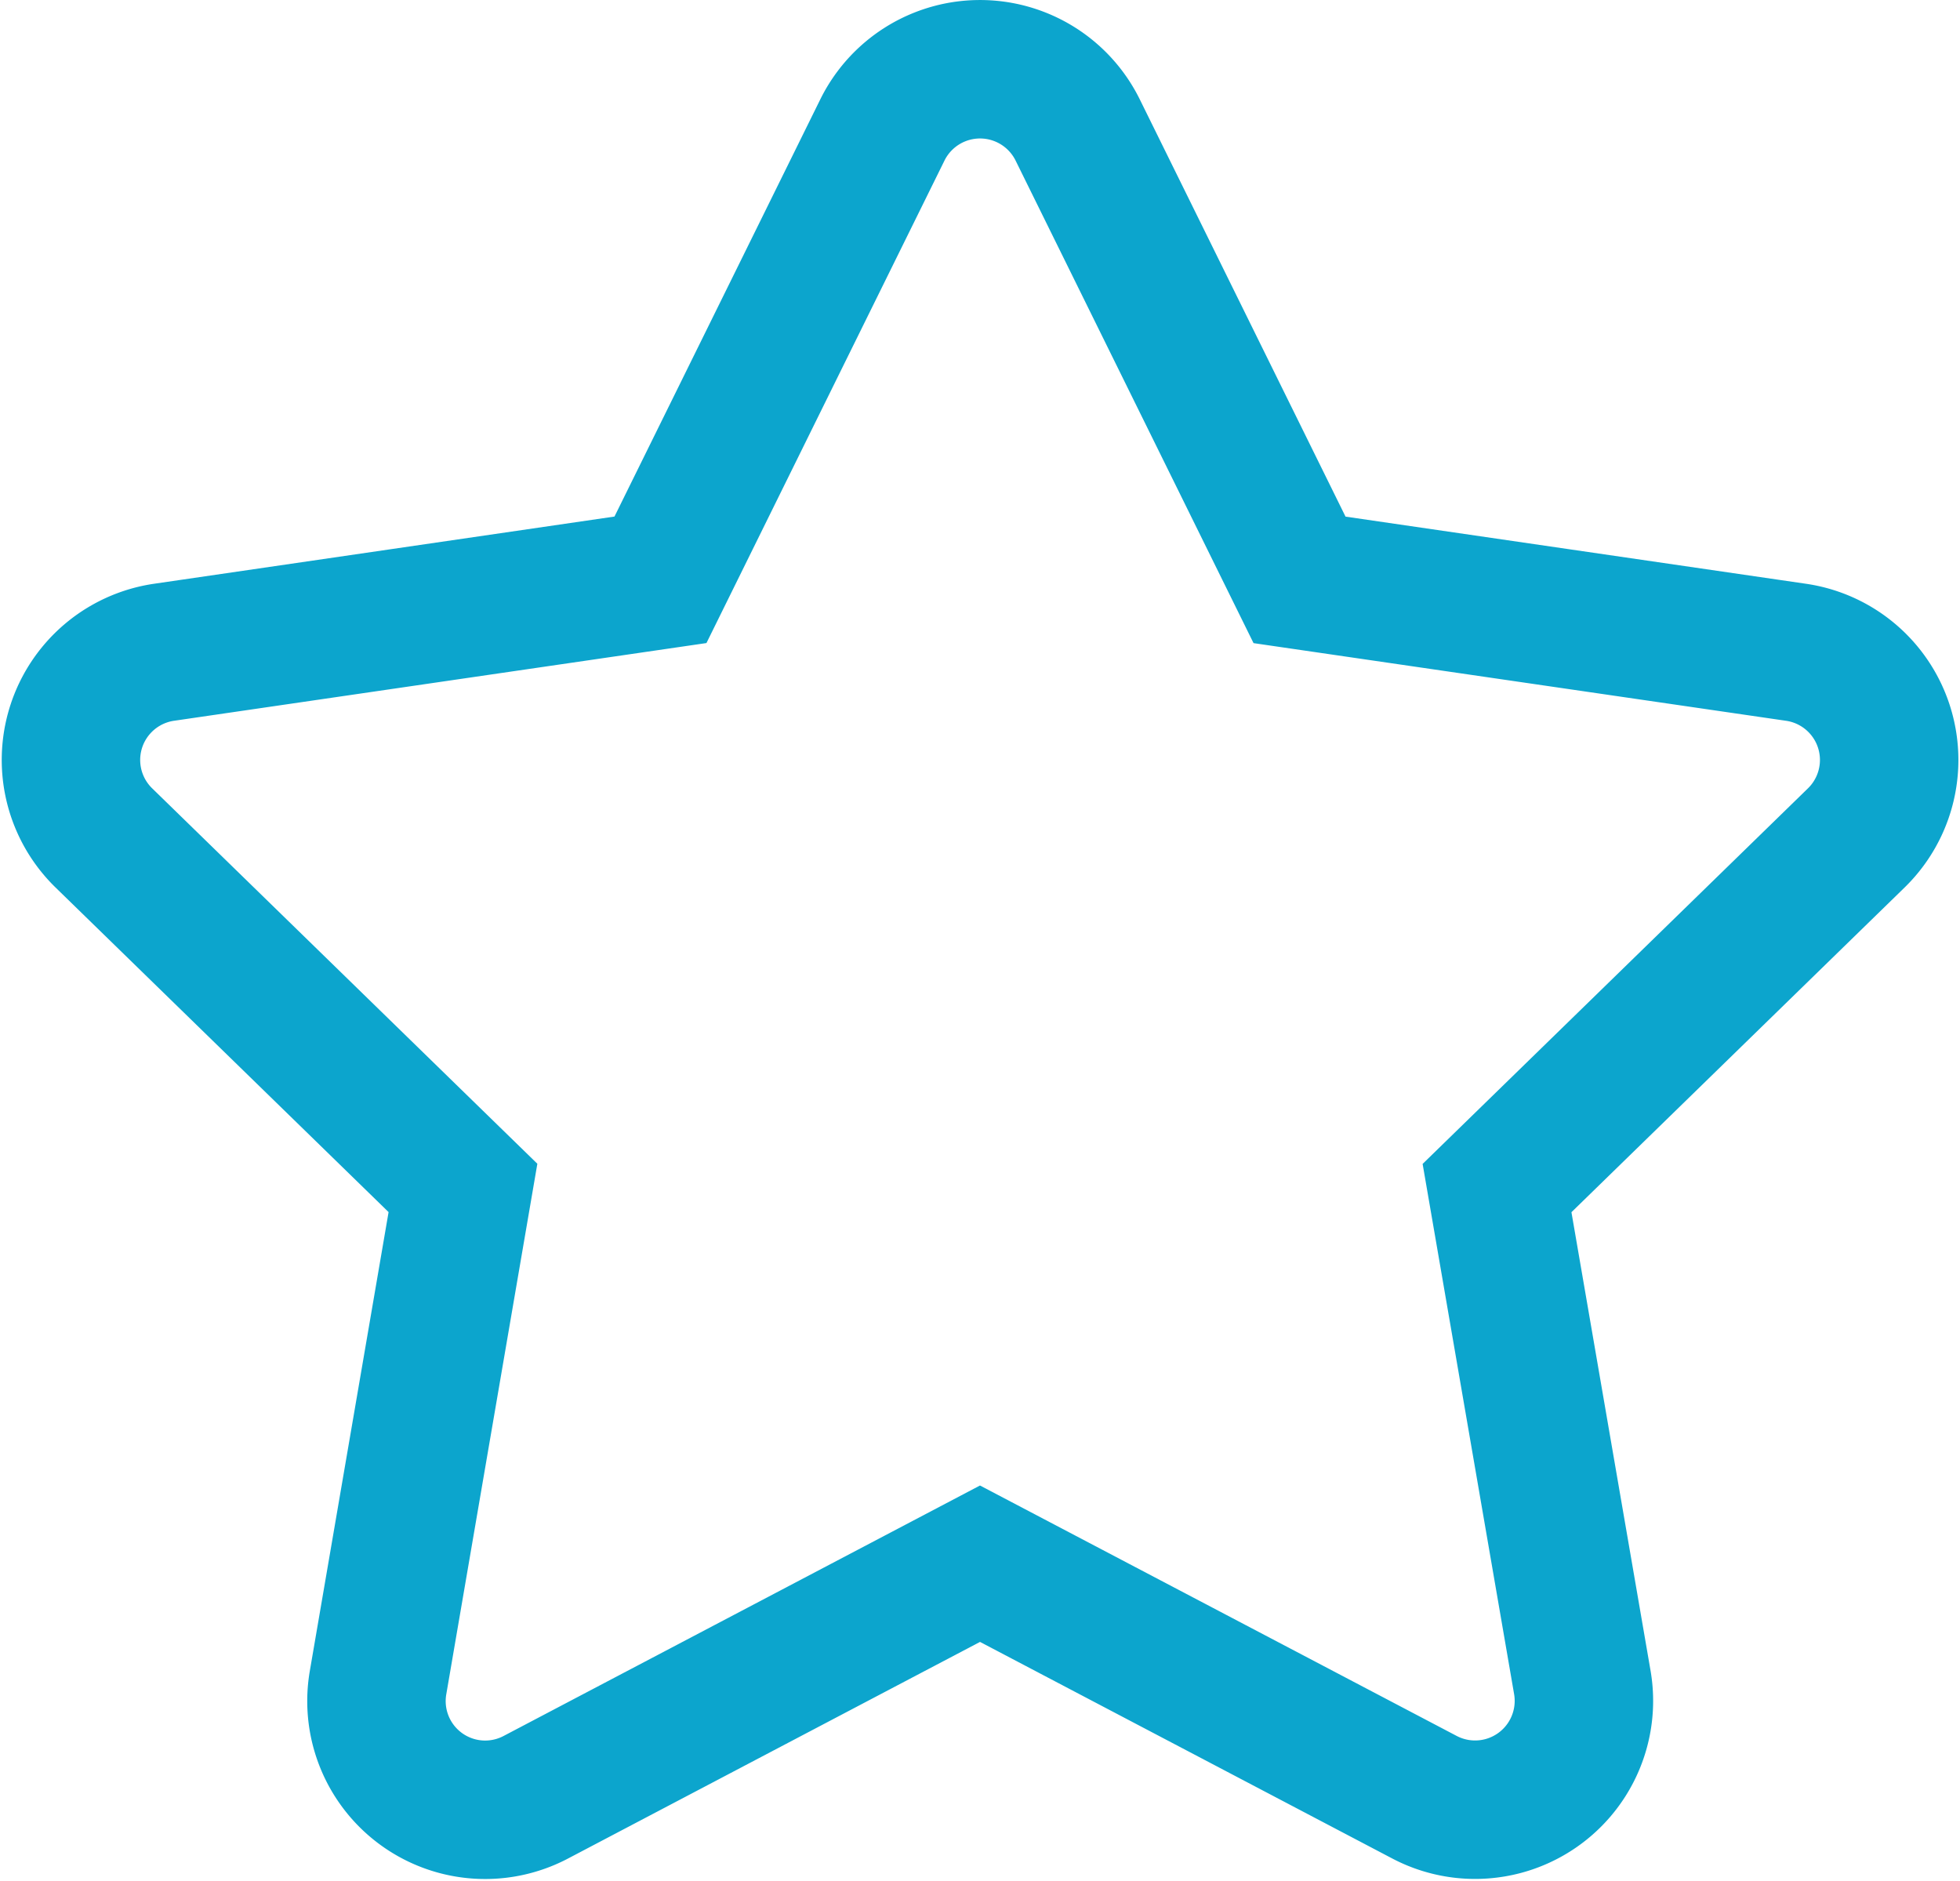 <svg xmlns="http://www.w3.org/2000/svg" width="28.314" height="27.175" viewBox="0 0 28.314 27.175">
  <path id="Icon_awesome-star" data-name="Icon awesome-star" d="M13.168.874l-3.207,6.5L2.787,8.421A1.572,1.572,0,0,0,1.918,11.1l5.19,5.058L5.881,23.305A1.57,1.57,0,0,0,8.159,24.96l6.418-3.374L21,24.96a1.572,1.572,0,0,0,2.279-1.655L22.046,16.16l5.19-5.058a1.572,1.572,0,0,0-.869-2.681L19.193,7.375,15.987.874a1.573,1.573,0,0,0-2.819,0Z" transform="translate(-0.42 1.001)" fill="none" stroke="#0ca5cd" stroke-width="2"/>
</svg>
